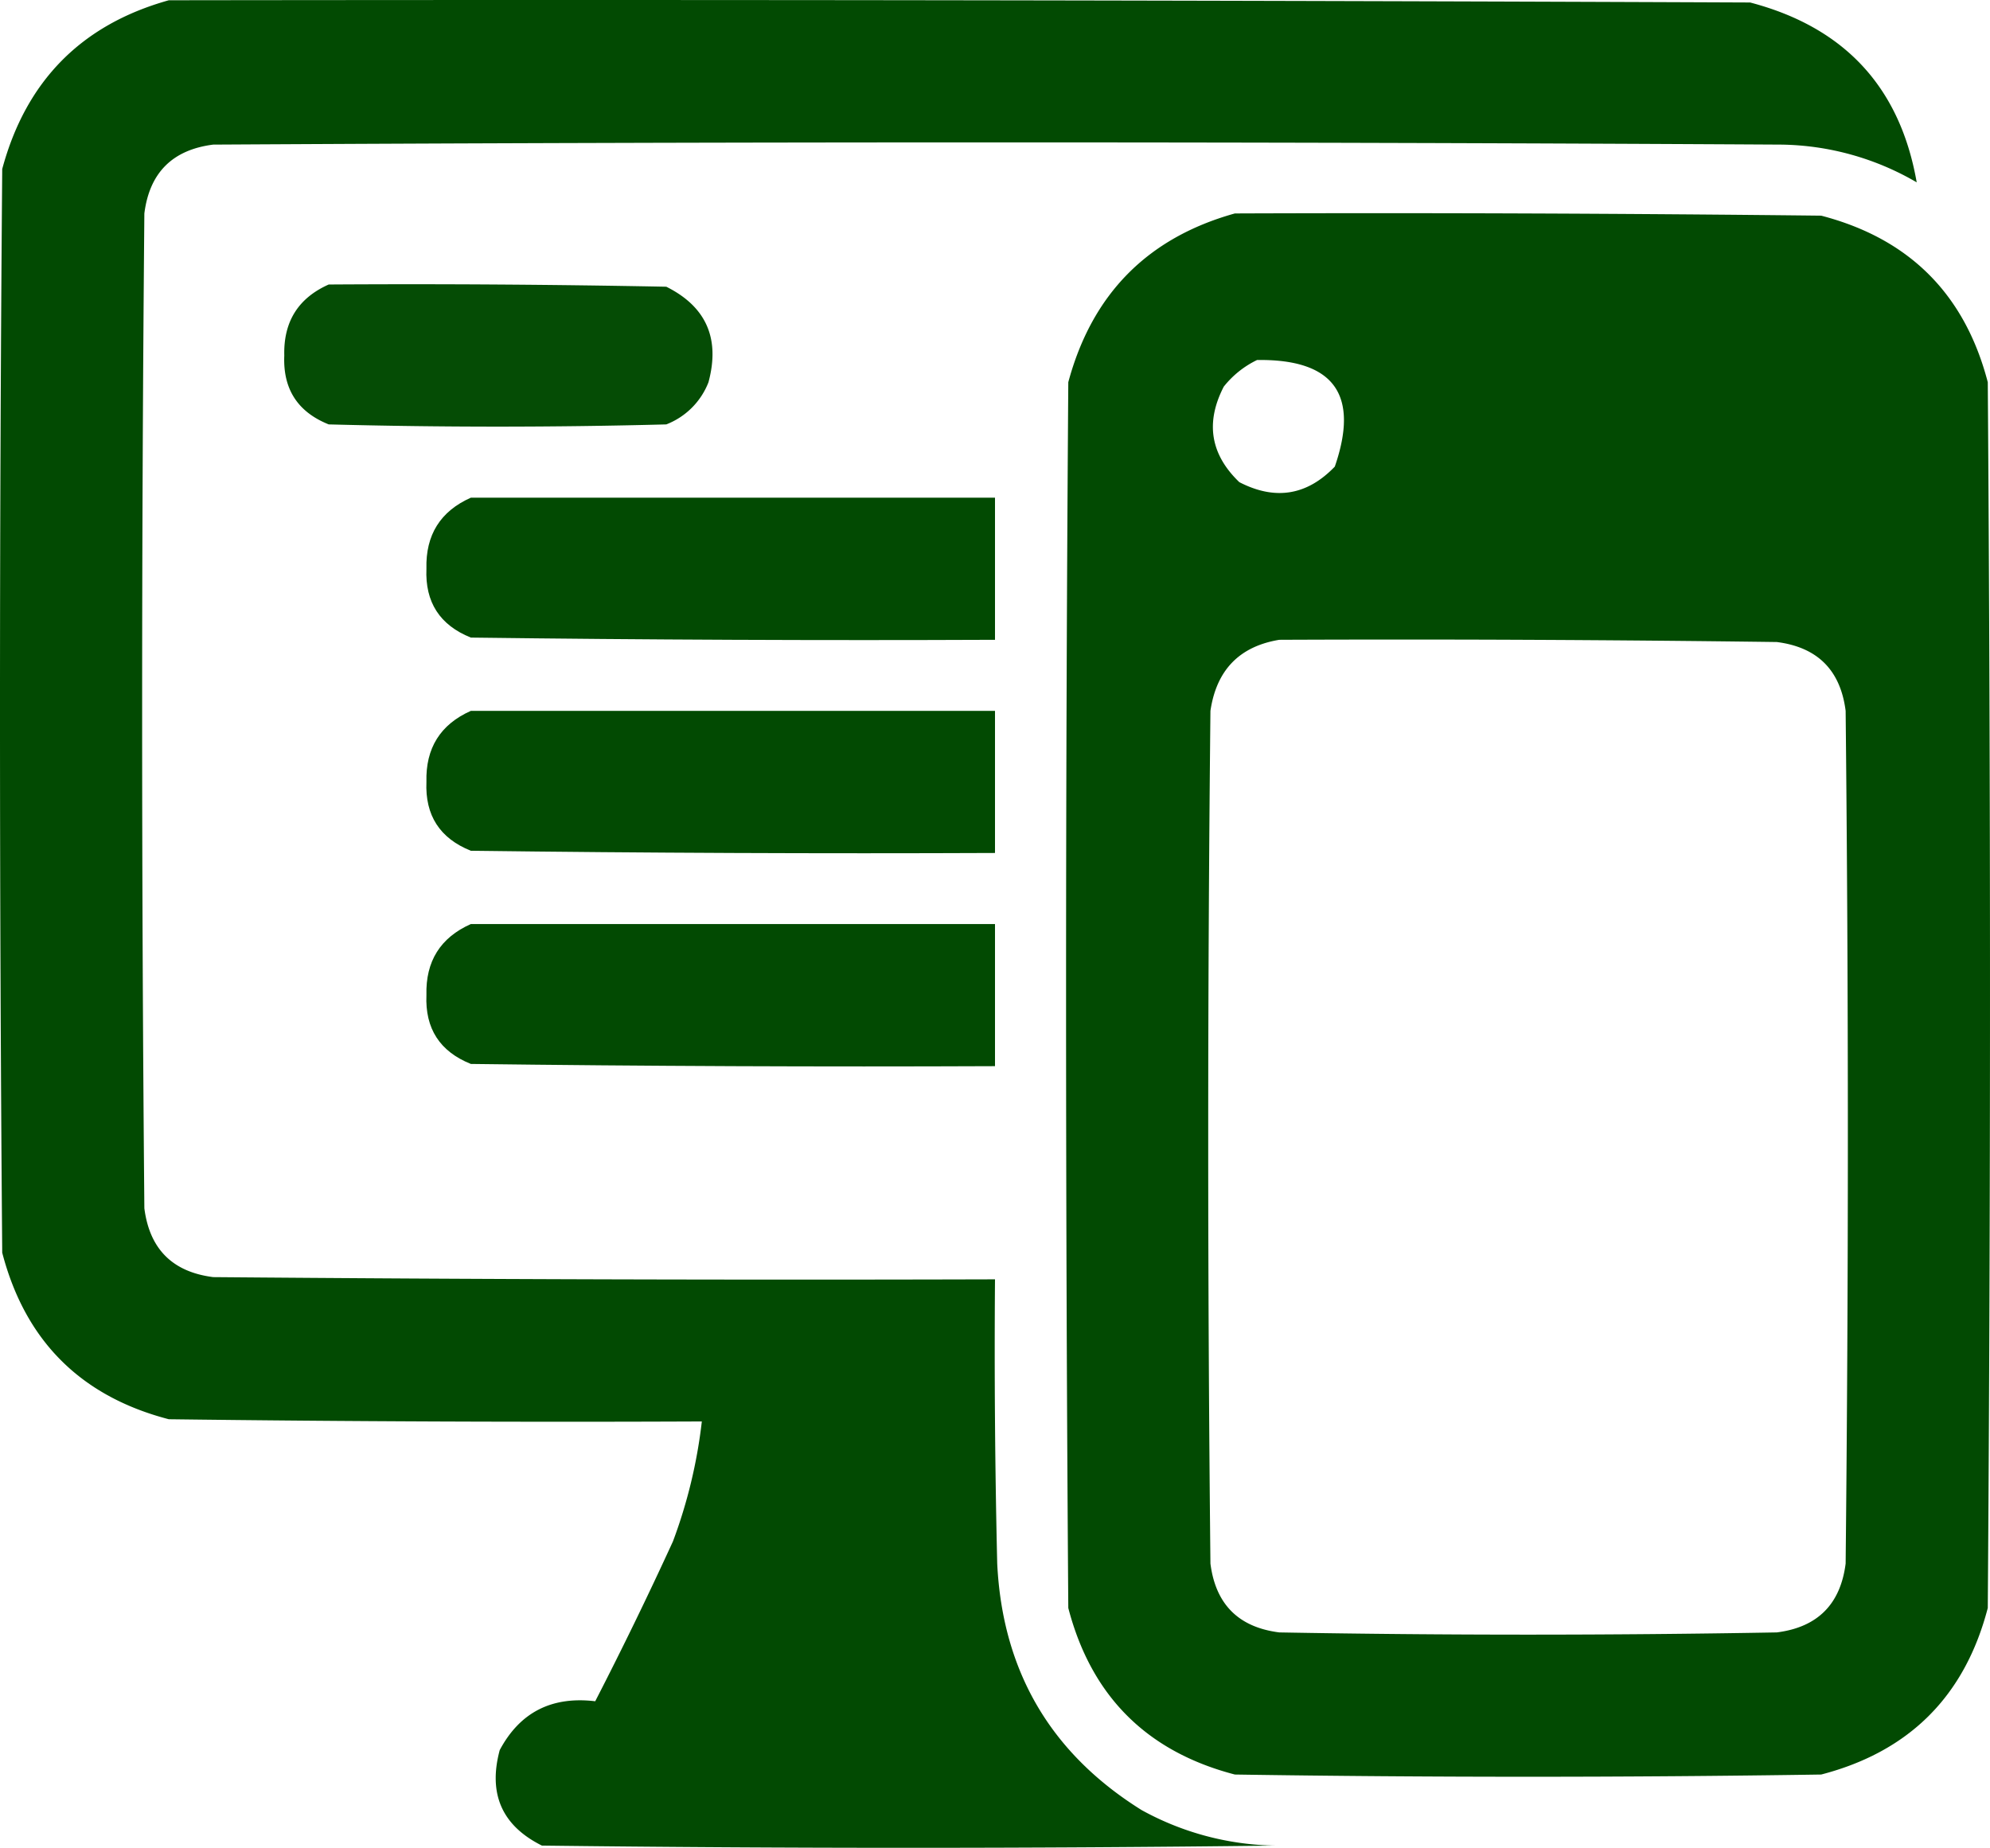 <svg xmlns="http://www.w3.org/2000/svg" viewBox="0 0 448 416.06"><defs><style>.cls-1,.cls-2,.cls-3{fill:#004900;fill-rule:evenodd;isolation:isolate;}.cls-1{opacity:0.99;}.cls-2{opacity:0.98;}.cls-3{opacity:0.99;}</style></defs><g id="Camada_2" data-name="Camada 2"><g id="Camada_1-2" data-name="Camada 1"><path class="cls-1" d="M38,.06q178-.24,356,.5,31.88,8.37,37.5,40.5a62,62,0,0,0-30.5-8.5q-176.51-1-353,0-13.76,1.75-15.5,15.5-1,112,0,224,1.76,13.76,15.5,15.5,88,.75,176,.5-.25,32,.5,64,1.78,36.33,32.5,55.5a64.27,64.27,0,0,0,30,8q-82.5,1-165,0-13.47-6.71-9.5-21.5,6.8-12.76,21.5-11,9.17-17.82,17.5-36a113.9,113.9,0,0,0,6.5-27q-60,.26-120-.5Q8.26,311.82.5,282.06q-1-122,0-244Q8.52,8.29,38,.06Z"></path><path class="cls-1" d="M278,48.06q66-.24,132,.5,29.75,7.75,37.5,37.5,1,138,0,276-7.75,29.76-37.5,37.5-66,1-132,0-29.74-7.74-37.5-37.5-1-138,0-276Q248.52,56.28,278,48.06Zm5,33q25.9-.36,17.5,24-9.37,9.76-21.5,3.5-9.76-9.37-3.5-21.5A21.4,21.4,0,0,1,283,81.06Zm5,63q56-.24,112,.5,13.75,1.75,15.5,15.5,1,96,0,192-1.75,13.76-15.5,15.5-56,1-112,0-13.75-1.74-15.5-15.5-1-96,0-192Q274.53,146.29,288,144.06Z"></path><path class="cls-2" d="M74,64.06q38-.24,76,.5,13.47,6.72,9.5,21.5a16.64,16.64,0,0,1-9.5,9.5q-38,1-76,0-10.48-4.2-10-15.5Q63.7,68.65,74,64.06Z"></path><path class="cls-3" d="M106,112.06H224v32q-59,.25-118-.5-10.48-4.2-10-15.5Q95.7,116.65,106,112.06Z"></path><path class="cls-3" d="M106,160.06H224v32q-59,.25-118-.5-10.48-4.2-10-15.5Q95.7,164.65,106,160.06Z"></path><path class="cls-3" d="M106,208.06H224v32q-59,.25-118-.5-10.48-4.2-10-15.5Q95.7,212.65,106,208.06Z"></path></g></g></svg>